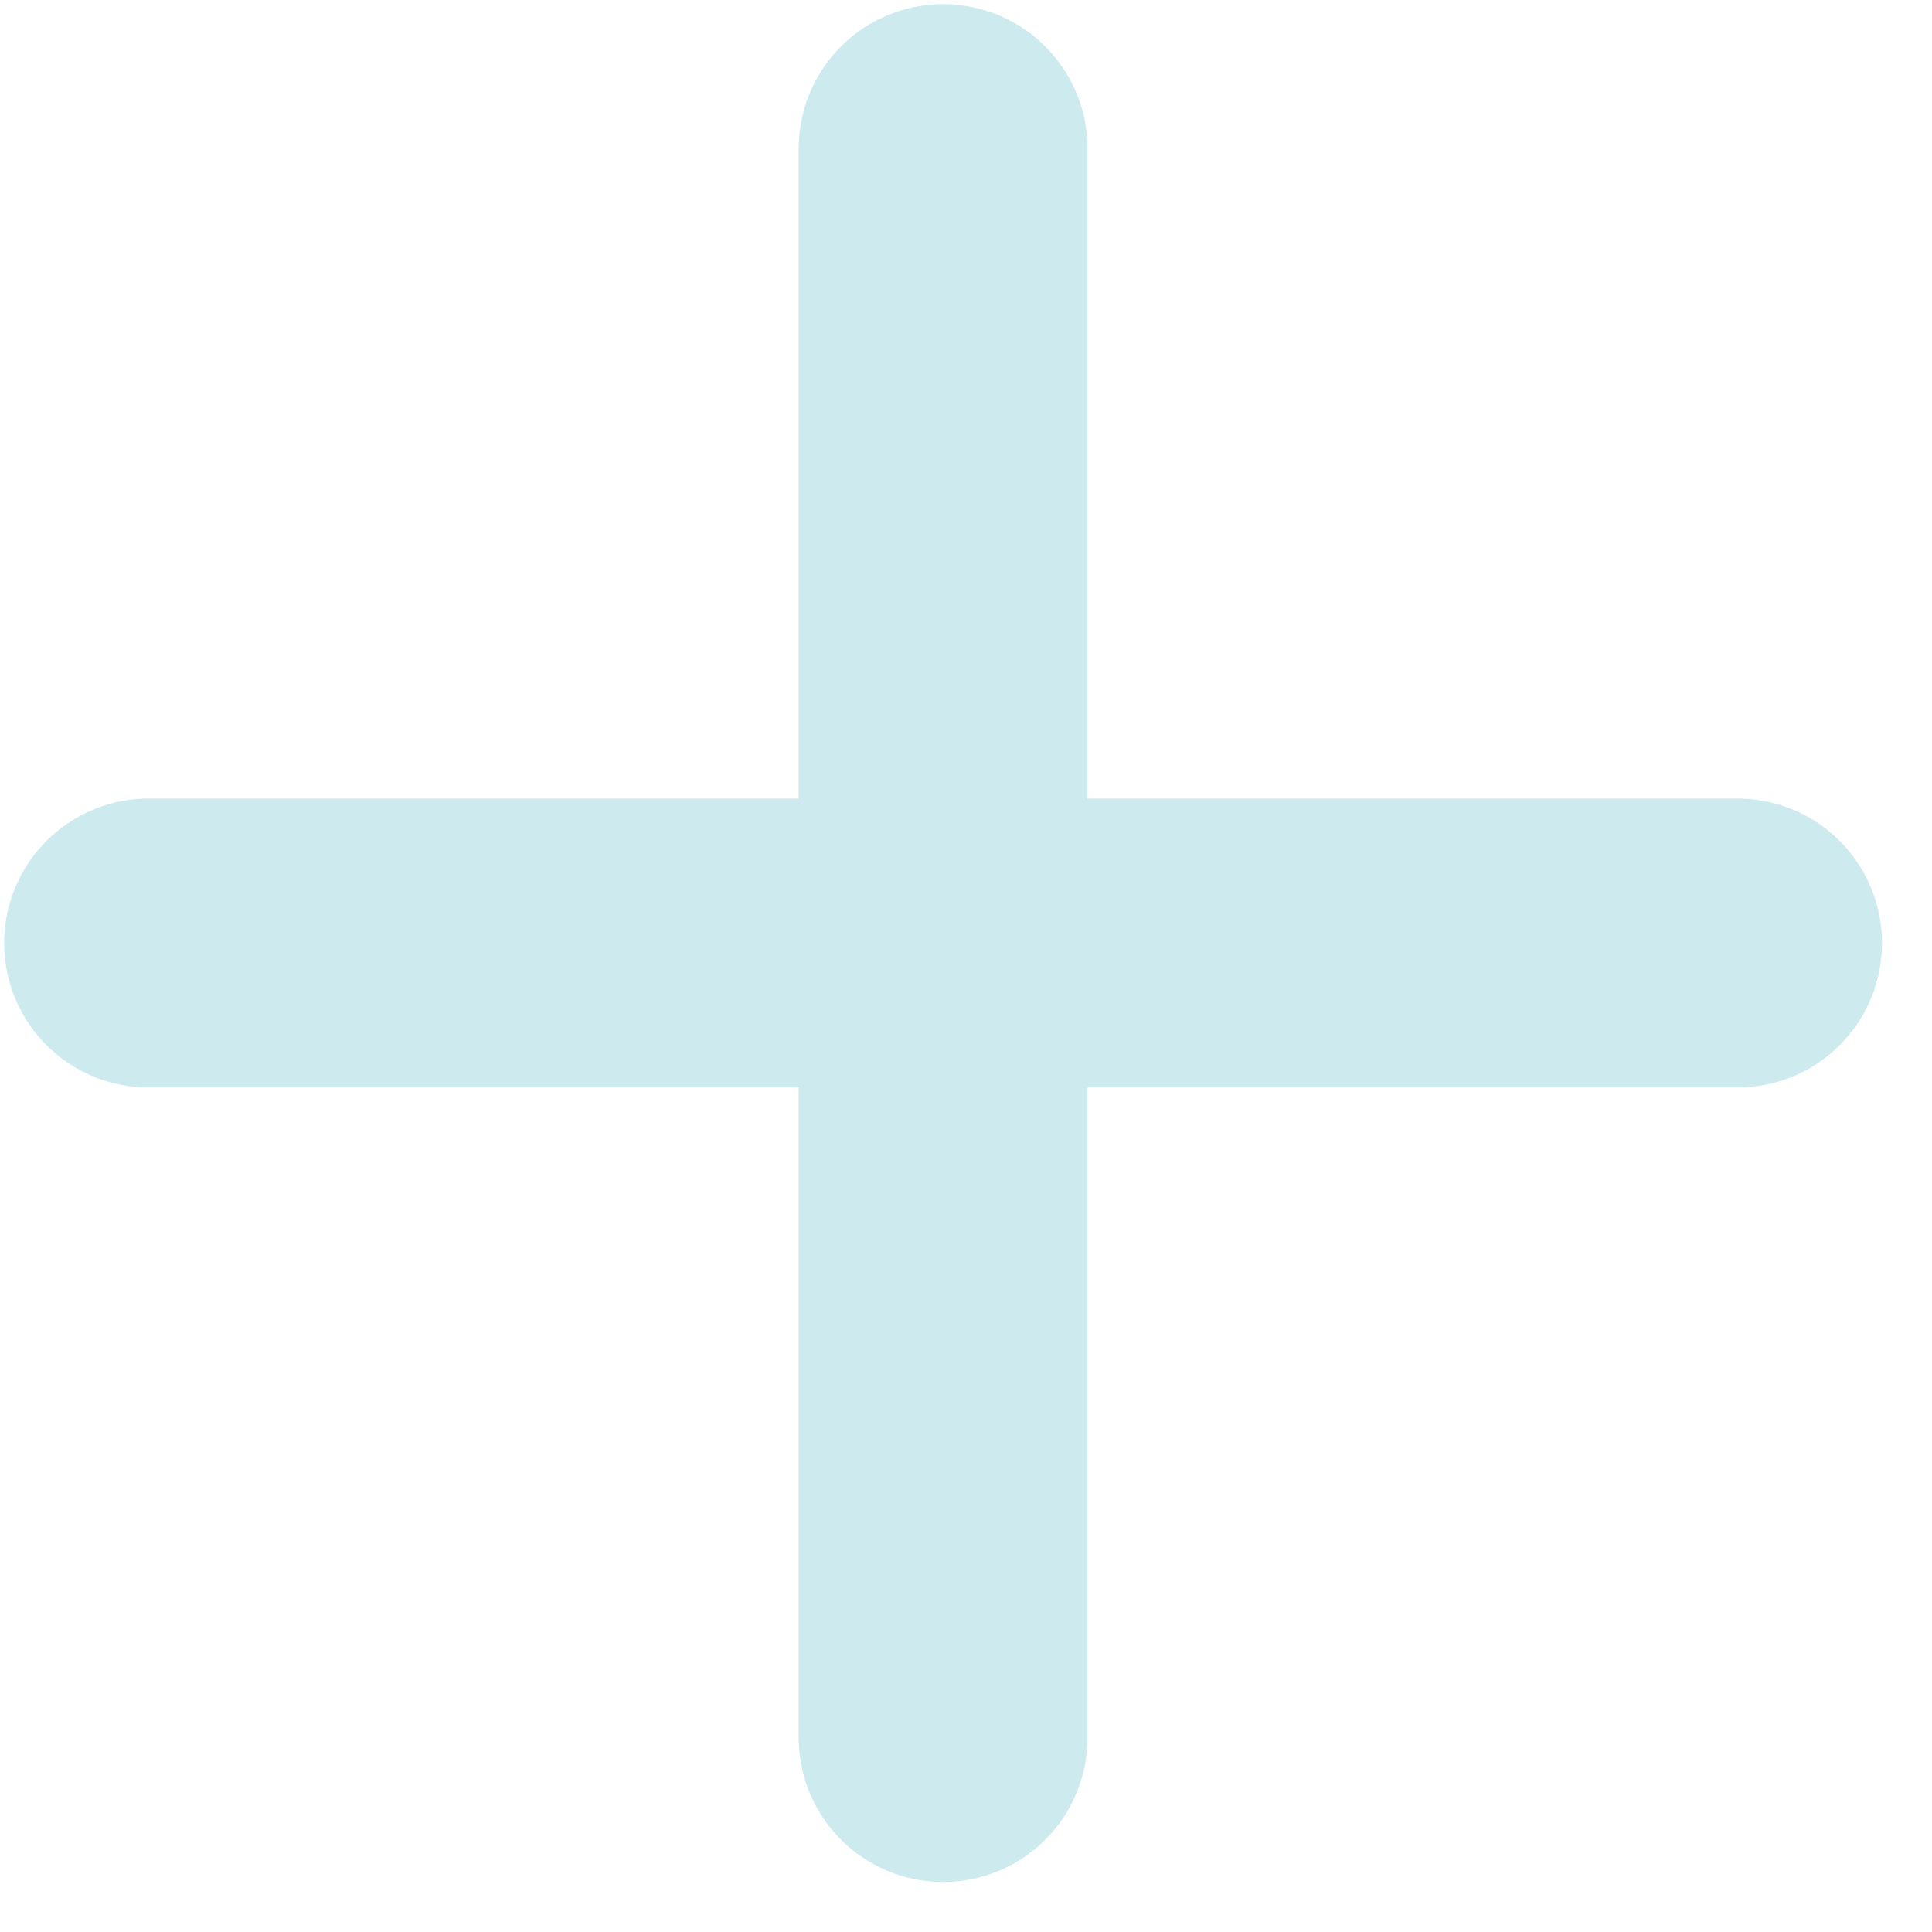 <?xml version="1.0" encoding="UTF-8"?> <svg xmlns="http://www.w3.org/2000/svg" width="26" height="26" viewBox="0 0 26 26" fill="none"> <path d="M12.692 2L12.692 23.383" stroke="#CDEAEF" stroke-width="3.888" stroke-linecap="round"></path> <path d="M23.383 12.691L2 12.691" stroke="#CDEAEF" stroke-width="3.888" stroke-linecap="round"></path> </svg> 